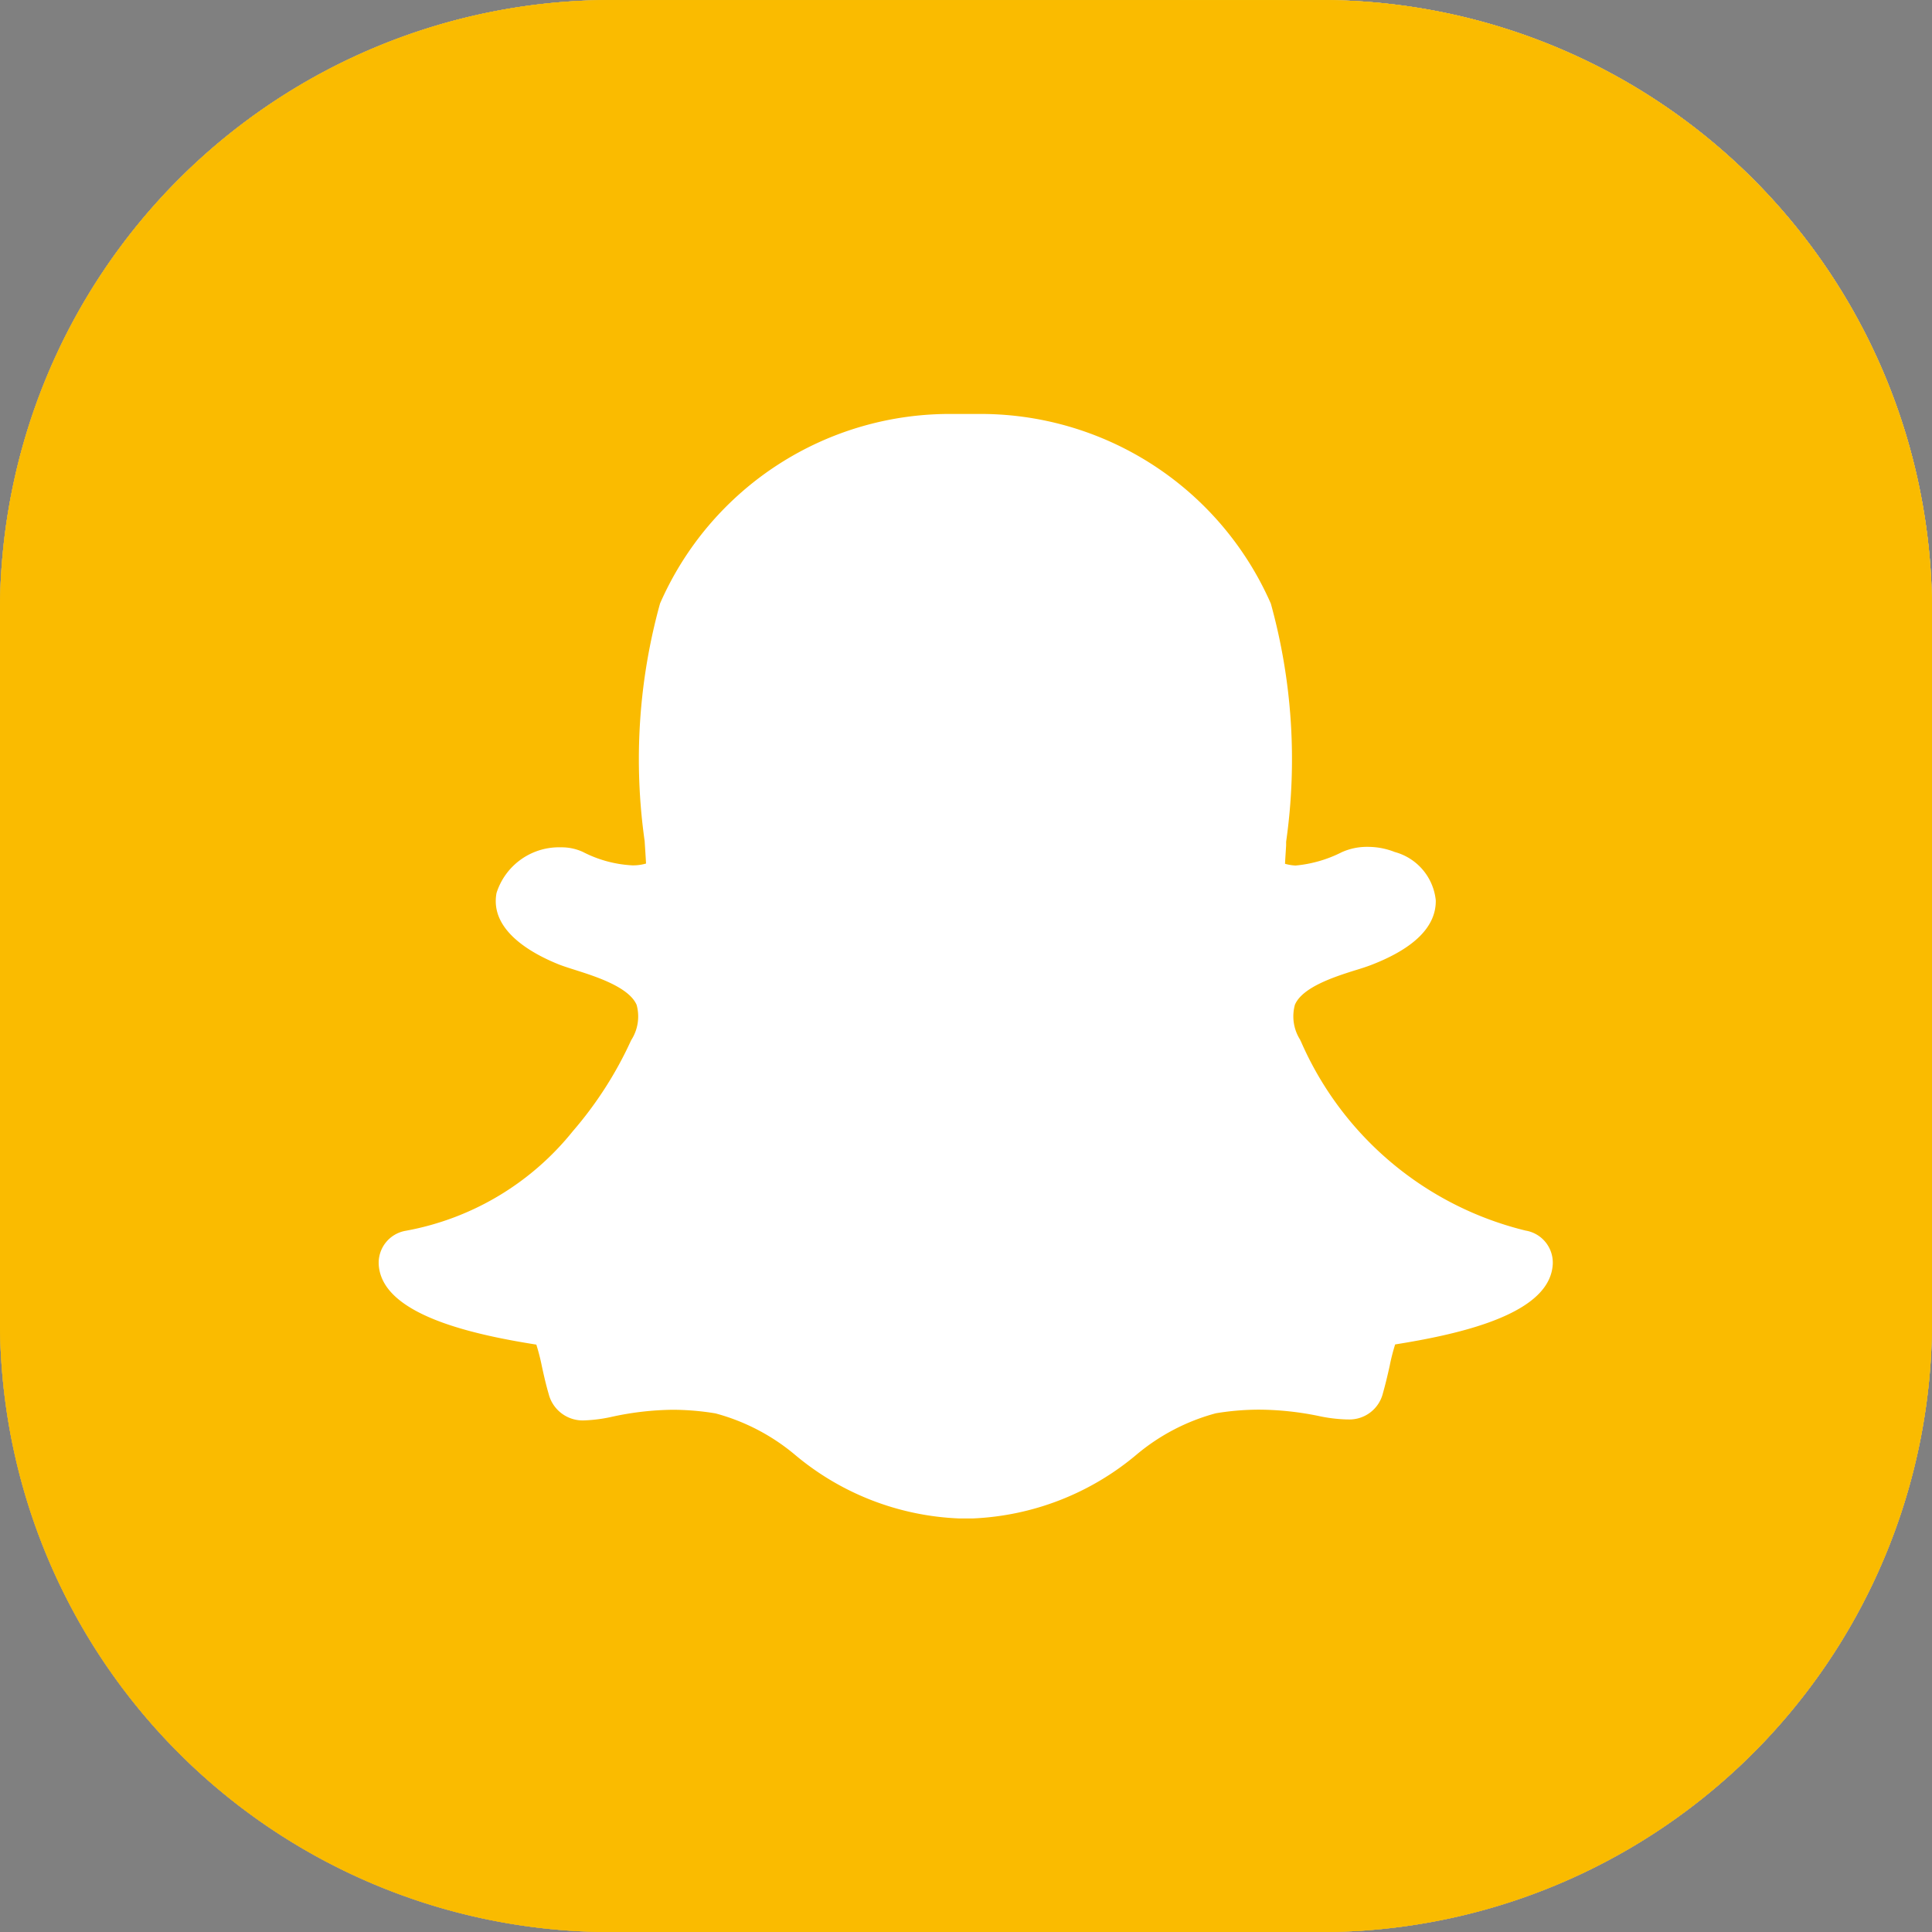 <svg xmlns="http://www.w3.org/2000/svg" xmlns:xlink="http://www.w3.org/1999/xlink" width="33" height="33" viewBox="0 0 33 33">
  <rect x="0" y="0" width="33" height="33" fill="#808080" stroke="none"/>
  <defs>
    <radialGradient id="radial-gradient" cx="0.722" cy="0.276" r="1.413" gradientUnits="objectBoundingBox">
      <stop offset="0" stop-color="#d9d9d9"/>
      <stop offset="1" stop-color="#383838"/>
    </radialGradient>
  </defs>
  <g id="Group_55222" data-name="Group 55222" transform="translate(-555.816 -4589.24)">
    <path id="Path_100289" data-name="Path 100289" d="M566.25,4622.241a10.433,10.433,0,0,1-10.434-10.434v-12.132a10.435,10.435,0,0,1,10.434-10.434h12.132a10.435,10.435,0,0,1,10.434,10.434v12.132a10.433,10.433,0,0,1-10.434,10.434Z" transform="translate(0 0)" fill="#fff"/>
    <path id="Path_100290" data-name="Path 100290" d="M566.25,4622.241a10.433,10.433,0,0,1-10.434-10.434v-12.132a10.435,10.435,0,0,1,10.434-10.434h12.132a10.435,10.435,0,0,1,10.434,10.434v12.132a10.433,10.433,0,0,1-10.434,10.434Z" transform="translate(0 0)" fill-rule="evenodd" fill="url(#radial-gradient)"/>
    <path id="Path_100291" data-name="Path 100291" d="M566.25,4622.241a10.433,10.433,0,0,1-10.434-10.434v-12.132a10.435,10.435,0,0,1,10.434-10.434h12.132a10.435,10.435,0,0,1,10.434,10.434v12.132a10.433,10.433,0,0,1-10.434,10.434Z" transform="translate(0 0)" fill="#fabb00" style="mix-blend-mode: color;isolation: isolate"/>
    <path id="Path_100292" data-name="Path 100292" d="M566.25,4622.241a10.433,10.433,0,0,1-10.434-10.434v-12.132a10.435,10.435,0,0,1,10.434-10.434h12.132a10.435,10.435,0,0,1,10.434,10.434v12.132a10.433,10.433,0,0,1-10.434,10.434Z" transform="translate(0 0)" fill="#fabb00" style="mix-blend-mode: soft-light;isolation: isolate"/>
    <path id="Path_100295" data-name="Path 100295" d="M637.265,4685.984c-.053,0-.1,0-.142,0s-.067,0-.1,0a4.644,4.644,0,0,1-2.8-1.088,3.536,3.536,0,0,0-1.356-.706,4.492,4.492,0,0,0-.731-.062,5.077,5.077,0,0,0-1.022.116,2.564,2.564,0,0,1-.478.065.6.6,0,0,1-.62-.454c-.049-.167-.085-.33-.116-.473a3.6,3.6,0,0,0-.094-.367c-1.018-.161-2.347-.455-2.636-1.13a.7.7,0,0,1-.056-.236.555.555,0,0,1,.465-.579,4.749,4.749,0,0,0,2.85-1.7,6.491,6.491,0,0,0,.985-1.529l.014-.029a.745.745,0,0,0,.091-.6c-.129-.3-.683-.479-1.014-.585-.1-.032-.207-.065-.3-.1-.455-.18-1.2-.579-1.079-1.226a1.119,1.119,0,0,1,1.1-.78.865.865,0,0,1,.376.079,2.071,2.071,0,0,0,.846.229.8.8,0,0,0,.232-.031c-.007-.124-.015-.248-.023-.368v-.01a9.953,9.953,0,0,1,.262-4.064,5.4,5.4,0,0,1,5.017-3.237l.341,0h.05a5.414,5.414,0,0,1,5.025,3.239,9.969,9.969,0,0,1,.261,4.068l0,.063c-.007.114-.014.216-.019.313a.771.771,0,0,0,.18.03,2.184,2.184,0,0,0,.79-.228,1.046,1.046,0,0,1,.441-.091,1.251,1.251,0,0,1,.464.088.955.955,0,0,1,.7.825c.008.443-.359.815-1.092,1.1-.087.034-.193.068-.3.1-.331.105-.886.282-1.014.584a.745.745,0,0,0,.091.6c0,.009.008.018.012.027a5.647,5.647,0,0,0,3.836,3.23.555.555,0,0,1,.465.58.7.7,0,0,1-.057.237c-.287.672-1.617.966-2.635,1.128a3.528,3.528,0,0,0-.093.364c-.032.146-.068.3-.116.47a.589.589,0,0,1-.6.447h-.023a2.6,2.6,0,0,1-.475-.059,5.144,5.144,0,0,0-1.025-.108,4.506,4.506,0,0,0-.731.062,3.527,3.527,0,0,0-1.354.706A4.649,4.649,0,0,1,637.265,4685.984Z" transform="translate(-64.829 -70.808)" fill="#fff"/>
  </g>
</svg>

